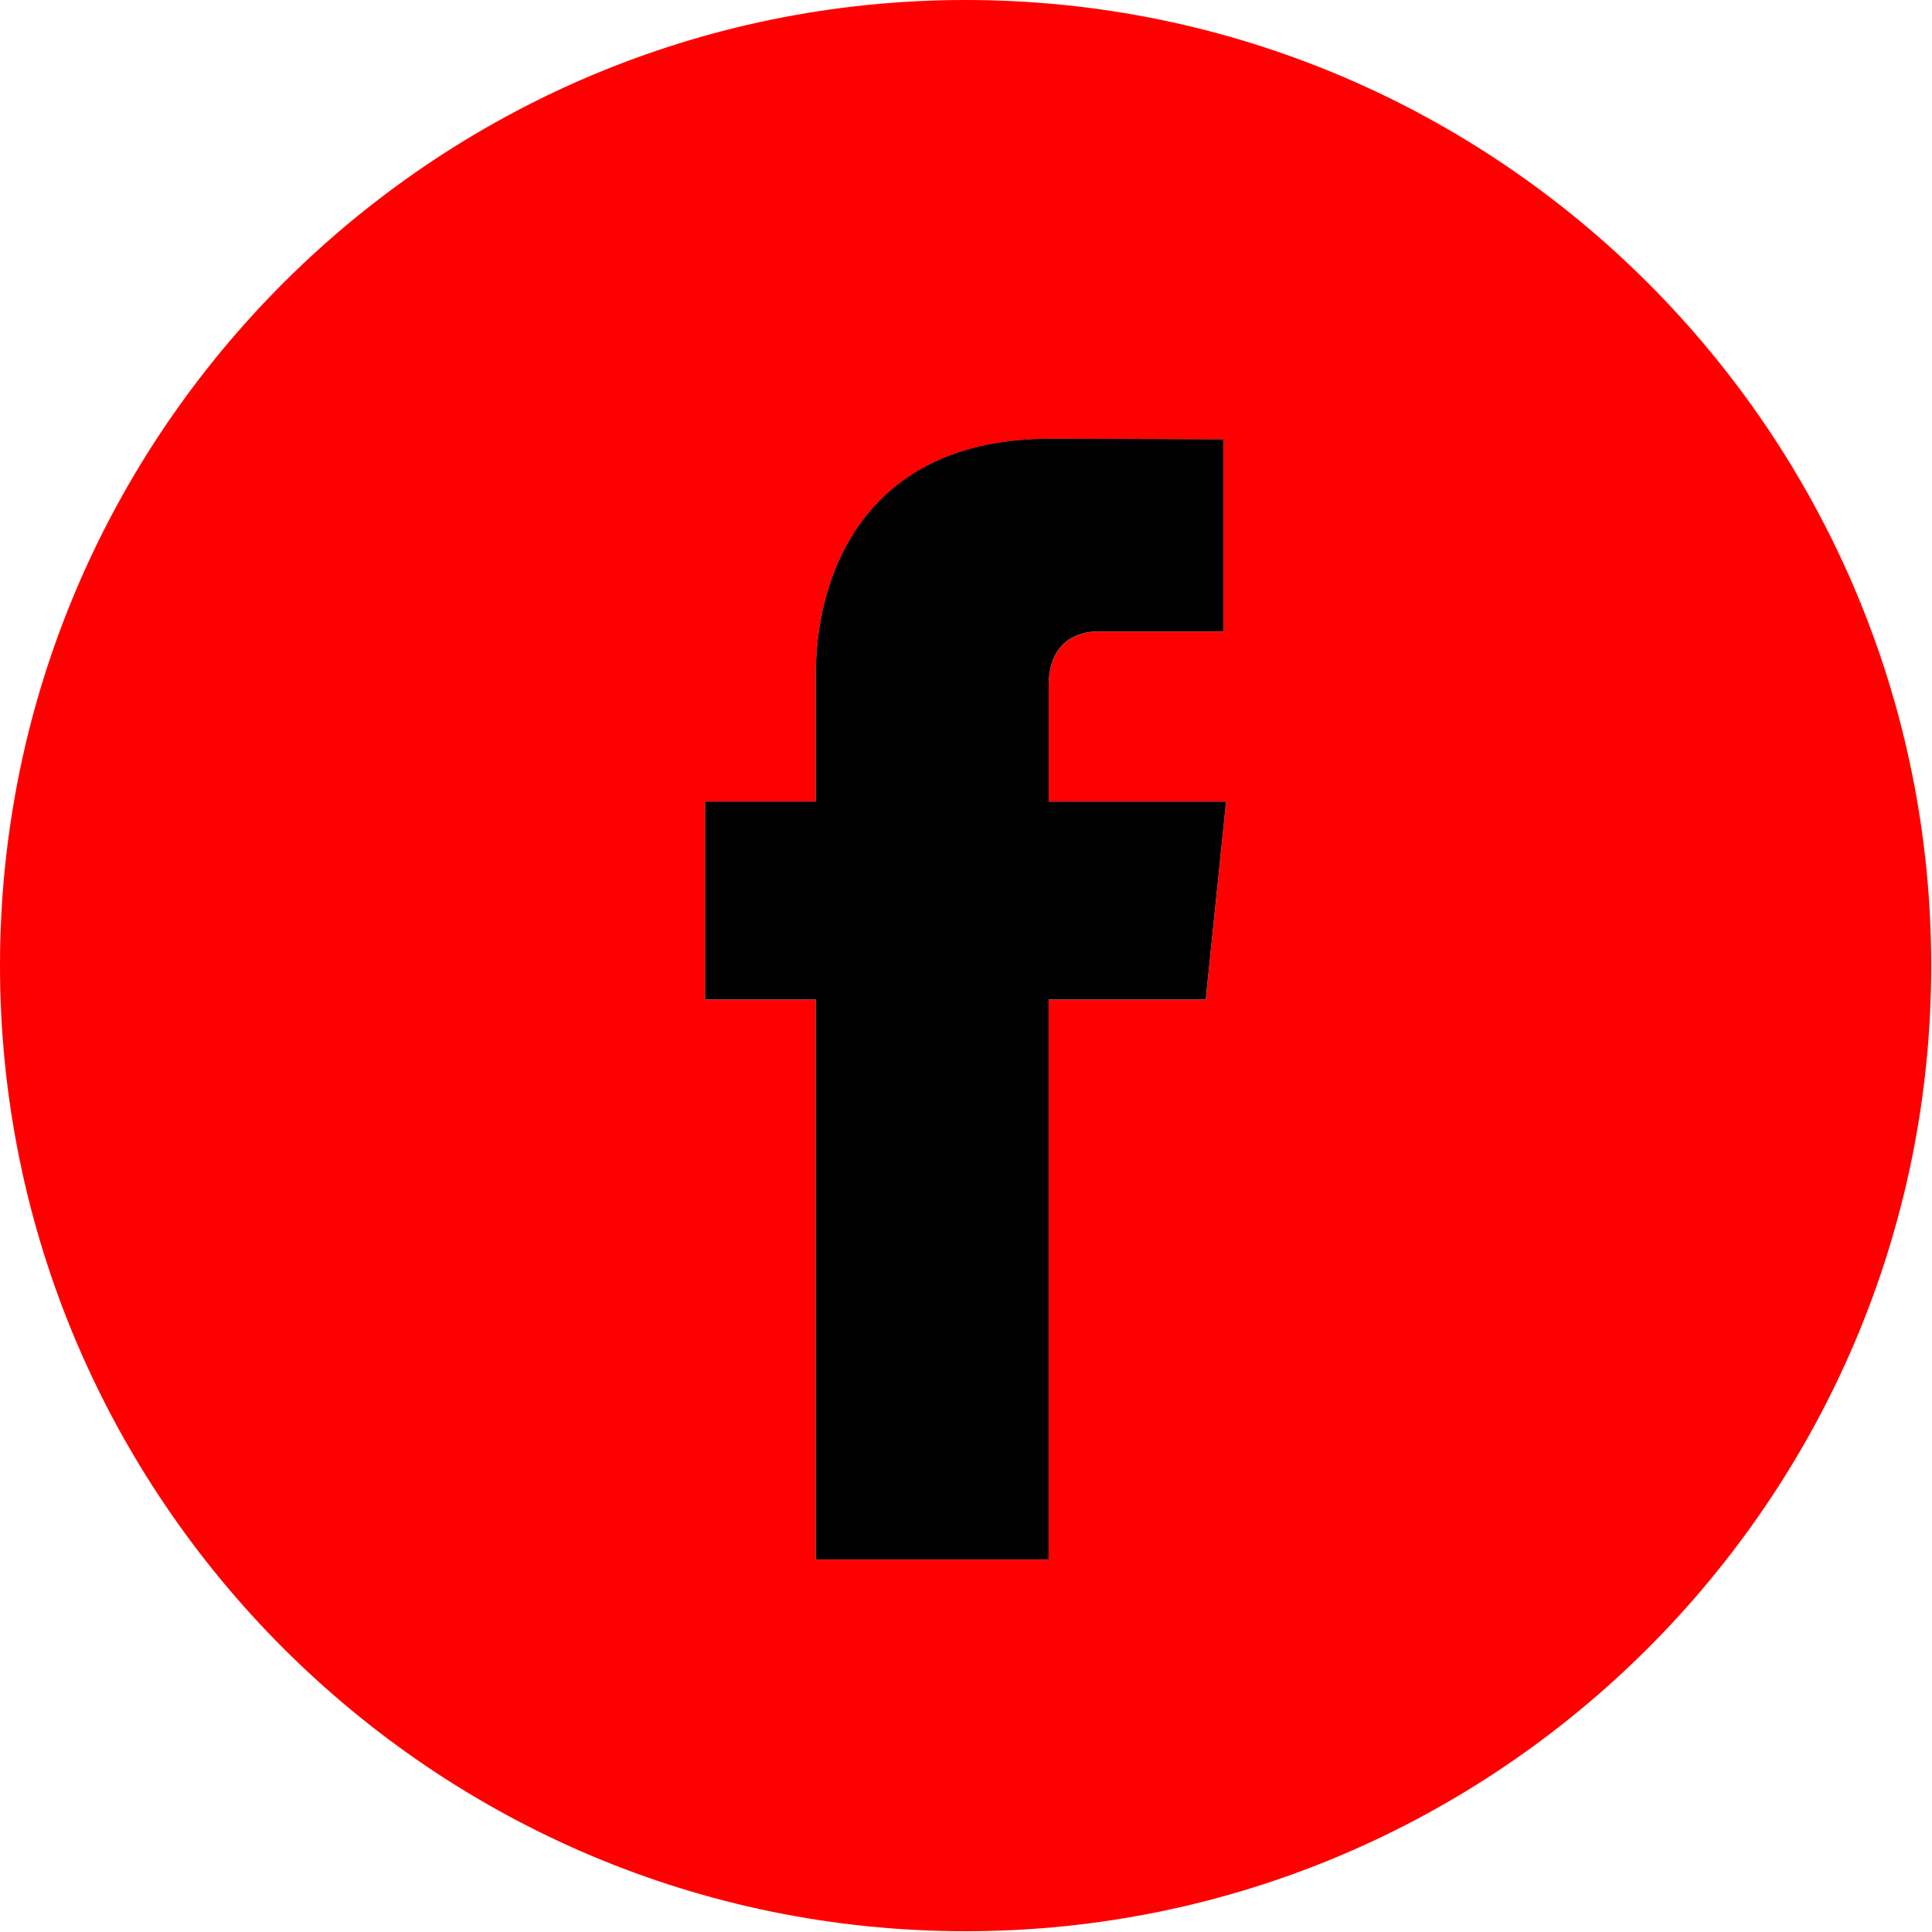 <?xml version="1.0" encoding="UTF-8" standalone="no"?>
<!DOCTYPE svg PUBLIC "-//W3C//DTD SVG 1.1//EN" "http://www.w3.org/Graphics/SVG/1.1/DTD/svg11.dtd">
<svg version="1.1" id="Layer_1" xmlns="http://www.w3.org/2000/svg" xmlns:xlink="http://www.w3.org/1999/xlink" x="0in" y="0in" viewBox="0 0 600 600" xml:space="preserve">
	<g>
		<title>Facebook</title>
		<g transform="translate(0,-242.13)">
			<path fill="red" class="base_art" d="M299.88 242.13 C134.53 242.13 0 376.66 0 542.01 C0 707.35 134.53 841.89 299.88 841.89 C465.22 841.89 599.76
						 707.35 599.76 542.01 C599.76 376.66 465.25 242.13 299.88 242.13 ZM374.46 552.57 L325.67 552.57 C325.67 630.51
						 325.67 726.46 325.67 726.46 L253.37 726.46 C253.37 726.46 253.37 631.44 253.37 552.57 L219.01 552.57 L219.01
						 491.11 L253.37 491.11 L253.37 451.35 C253.37 422.88 266.9 378.4 326.33 378.4 L379.91 378.6 L379.91 438.26
						 C379.91 438.26 347.35 438.26 341.02 438.26 C334.69 438.26 325.69 441.43 325.69 455 L325.69 491.12 L380.77
						 491.12 L374.46 552.57 Z"/>
		</g>
		<g transform="translate(218.997,-357.591)">
			<path class="icon_art" d="M155.45 668 L161.77 606.55 L106.68 606.55 L106.68 570.43 C106.68 556.86 115.68 553.69 122.01 553.69 L160.9 553.69
						 L160.9 494.03 L107.32 493.83 C47.89 493.83 34.37 538.31 34.37 566.78 L34.37 606.54 L0 606.54 L0 668 L34.37
						 668 L34.37 841.89 L106.66 841.89 L106.66 668 L155.45 668 Z"/>
		</g>
	</g>
</svg>
